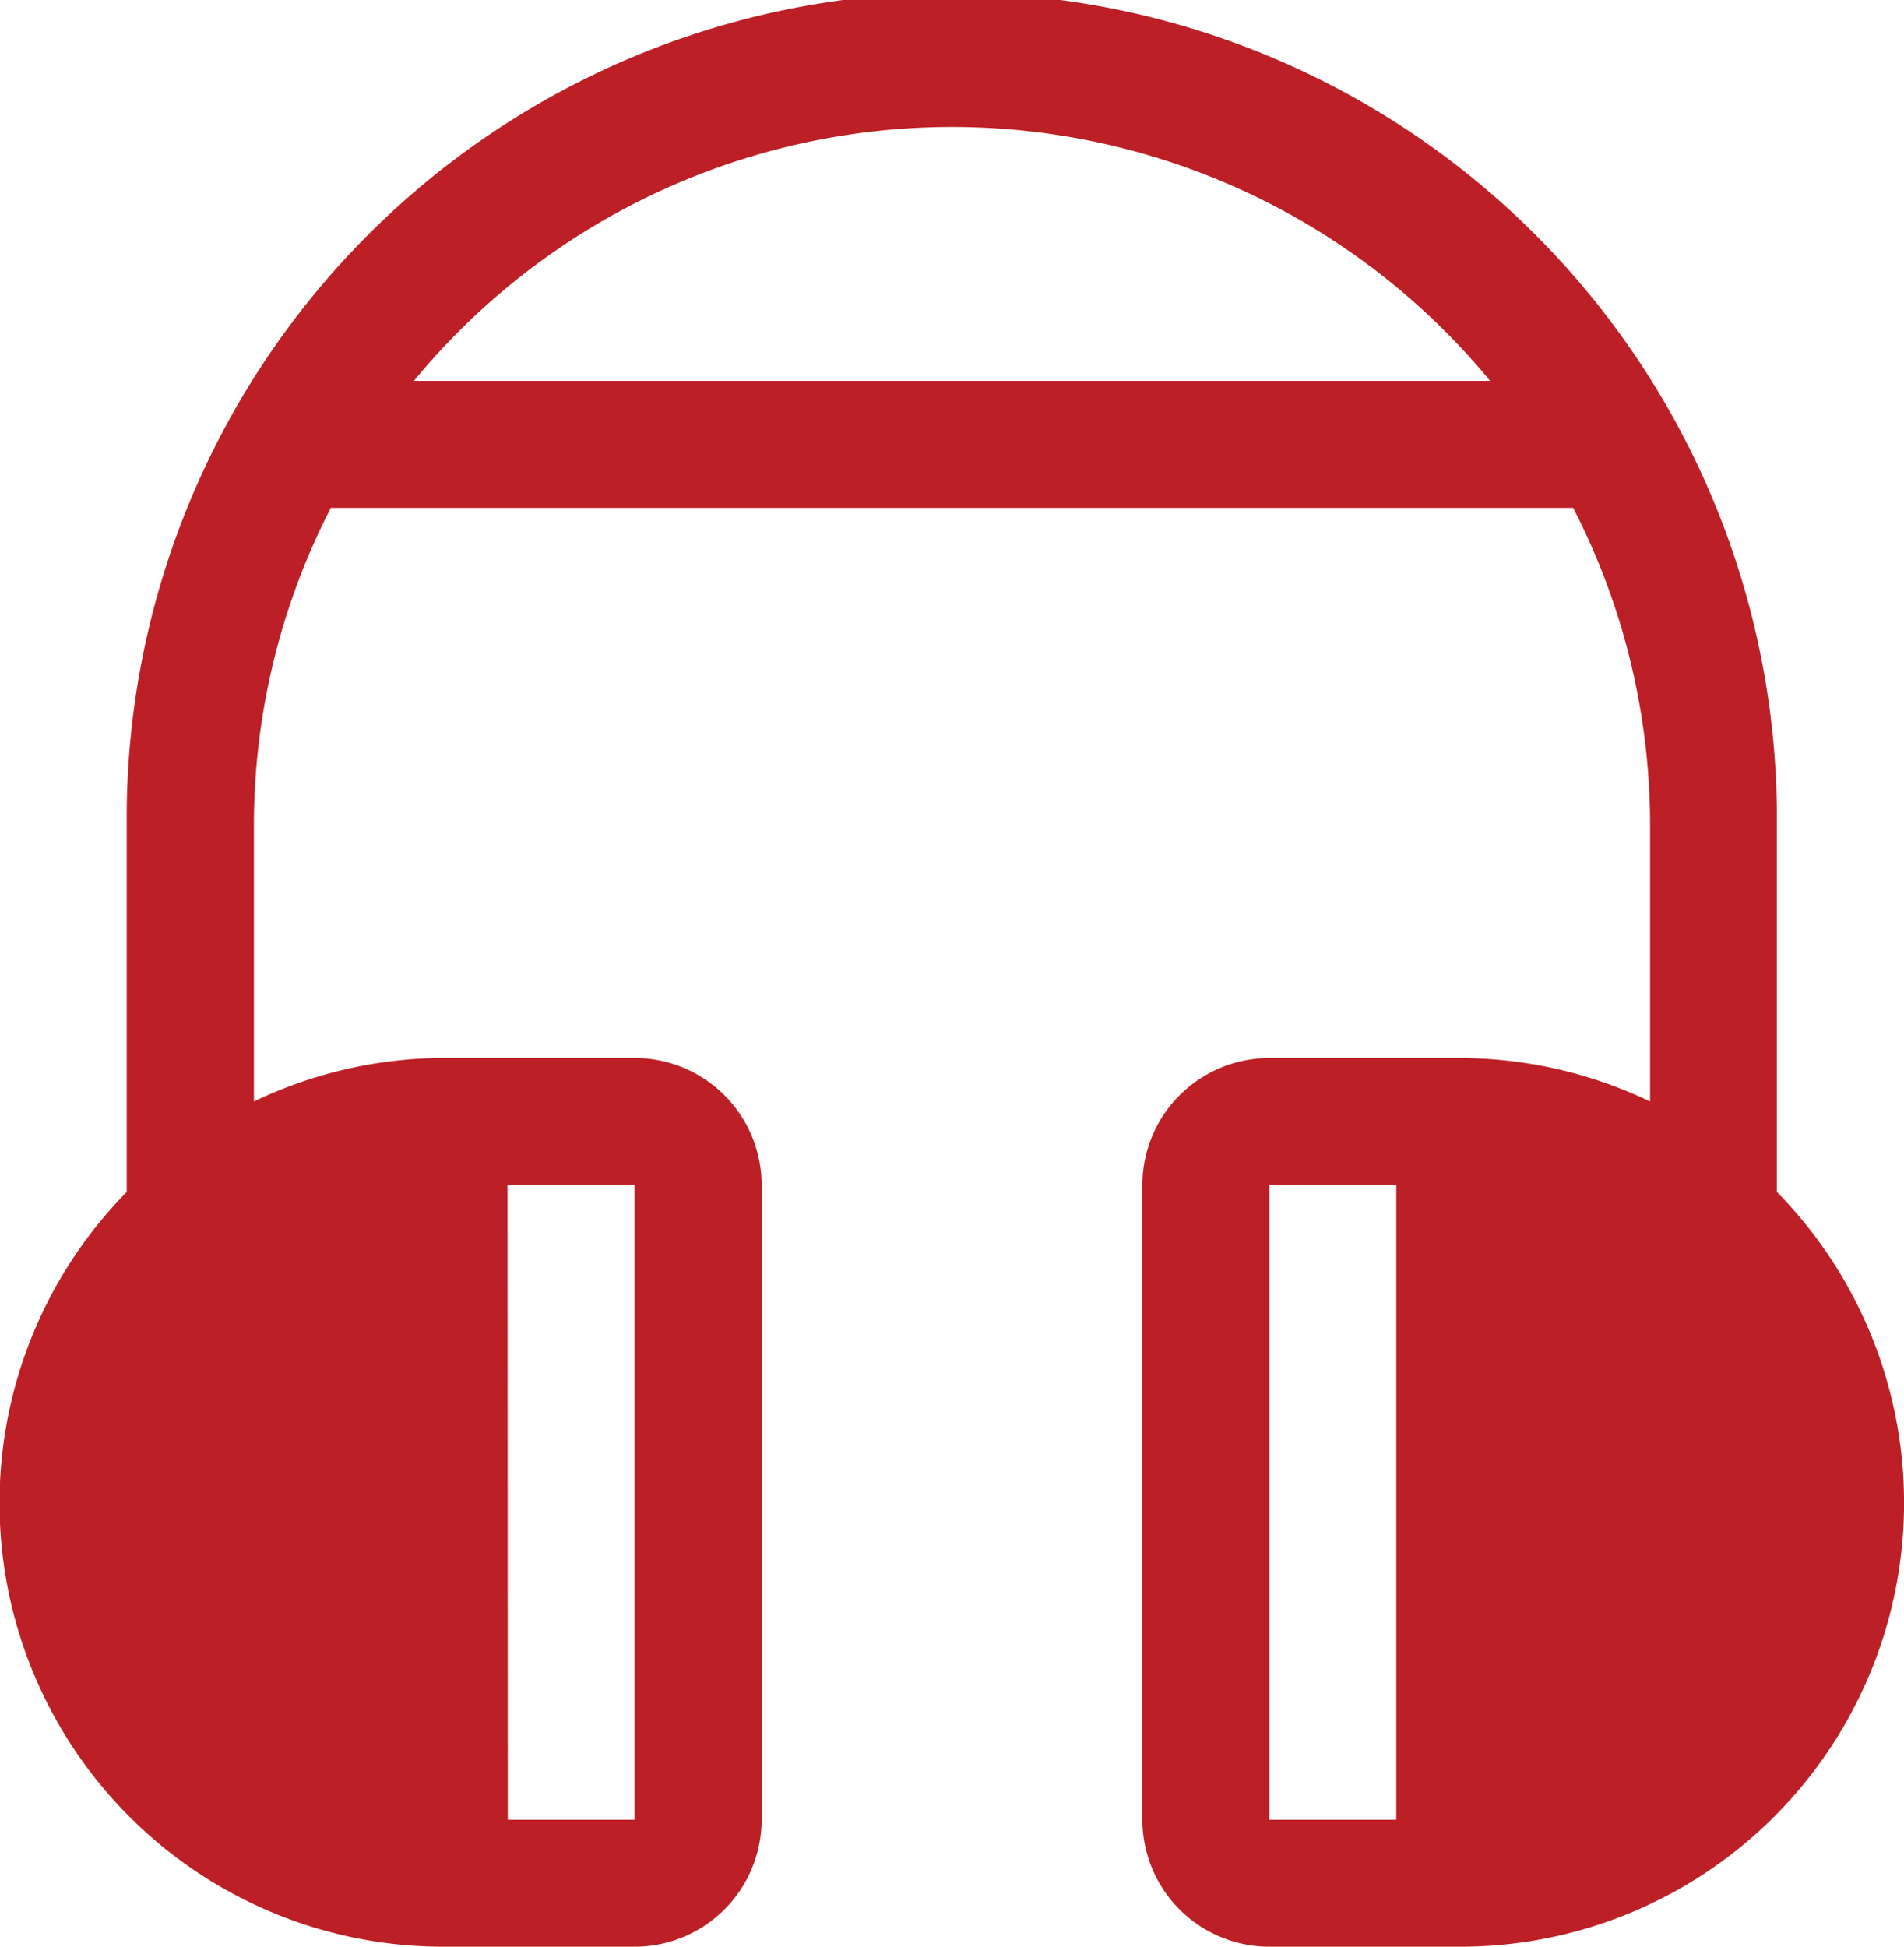 <?xml version="1.0" encoding="UTF-8"?>
<svg xmlns="http://www.w3.org/2000/svg" width="32.184" height="32.9" viewBox="0 0 32.184 32.9">
  <g id="Group_137061" data-name="Group 137061" transform="translate(-5.565)">
    <g id="Group_137061-2" data-name="Group 137061" transform="translate(5.565)">
      <path id="Path_111405" data-name="Path 111405" d="M35.6,20.144v-6.2a13.947,13.947,0,1,0-27.893,0v6.2A7.5,7.5,0,0,0,13.075,32.9h3.218a2.148,2.148,0,0,0,2.146-2.146V20.026a2.148,2.148,0,0,0-2.146-2.146H13.075a7.451,7.451,0,0,0-3.218.735V13.947a11.715,11.715,0,0,1,1.3-5.364h21a11.714,11.714,0,0,1,1.3,5.364v4.669a7.451,7.451,0,0,0-3.218-.735H27.021a2.148,2.148,0,0,0-2.146,2.146V30.754A2.148,2.148,0,0,0,27.021,32.9H30.24A7.5,7.5,0,0,0,35.6,20.144Zm-21.456-.118h2.146V30.754H14.148ZM12.561,6.437a11.786,11.786,0,0,1,18.192,0H12.561ZM29.167,30.754H27.021V20.026h2.146Z" transform="translate(-5.565 0)" fill="#bc1f26"></path>
    </g>
  </g>
</svg>
